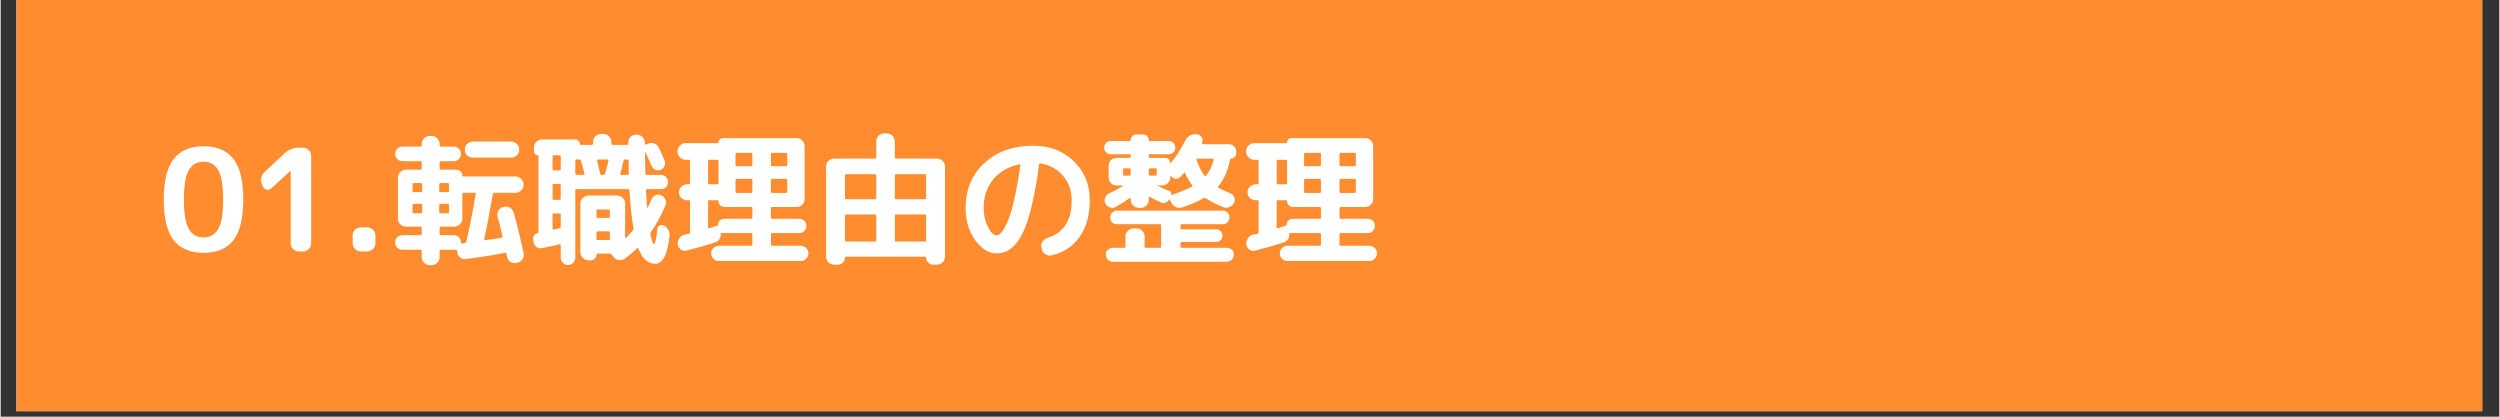 <svg xmlns="http://www.w3.org/2000/svg" xmlns:xlink="http://www.w3.org/1999/xlink" width="300" zoomAndPan="magnify" viewBox="0 0 224.88 37.5" height="50" preserveAspectRatio="xMidYMid meet" version="1.0"><rect x="0" y="0" width="224.88" height="37.5" fill="#333333" stroke="none"/><defs><g/><clipPath id="920ed64c3b"><path d="M 1.422 0 L 223.34 0 L 223.34 37.008 L 1.422 37.008 Z M 1.422 0 " clip-rule="nonzero"/></clipPath></defs><g clip-path="url(#920ed64c3b)"><path fill="#ffffff" d="M 1.422 0 L 223.461 0 L 223.461 37.008 L 1.422 37.008 Z M 1.422 0 " fill-opacity="1" fill-rule="nonzero"/><path fill="#ff8c2f" d="M 1.422 0 L 223.461 0 L 223.461 37.008 L 1.422 37.008 Z M 1.422 0 " fill-opacity="1" fill-rule="nonzero"/></g><g fill="#ffffff" fill-opacity="1"><g transform="translate(14.164, 22.632)"><g><path d="M 5.422 -7.312 C 5.129 -7.82 4.688 -8.078 4.094 -8.078 C 3.5 -8.078 3.055 -7.82 2.766 -7.312 C 2.473 -6.801 2.328 -5.922 2.328 -4.672 C 2.328 -3.422 2.473 -2.539 2.766 -2.031 C 3.055 -1.52 3.5 -1.266 4.094 -1.266 C 4.688 -1.266 5.129 -1.52 5.422 -2.031 C 5.711 -2.539 5.859 -3.422 5.859 -4.672 C 5.859 -5.922 5.711 -6.801 5.422 -7.312 Z M 6.781 -1.016 C 6.195 -0.254 5.301 0.125 4.094 0.125 C 2.895 0.125 2 -0.254 1.406 -1.016 C 0.812 -1.773 0.516 -2.992 0.516 -4.672 C 0.516 -6.348 0.812 -7.566 1.406 -8.328 C 2 -9.086 2.895 -9.469 4.094 -9.469 C 5.301 -9.469 6.195 -9.086 6.781 -8.328 C 7.375 -7.566 7.672 -6.348 7.672 -4.672 C 7.672 -2.992 7.375 -1.773 6.781 -1.016 Z M 6.781 -1.016 "/></g></g></g><g fill="#ffffff" fill-opacity="1"><g transform="translate(22.351, 22.632)"><g><path d="M 3.719 -7.25 L 2.016 -5.688 C 1.891 -5.57 1.742 -5.531 1.578 -5.562 C 1.41 -5.602 1.297 -5.707 1.234 -5.875 L 1.172 -6.031 C 0.984 -6.469 1.07 -6.852 1.438 -7.188 L 3.219 -8.844 C 3.582 -9.176 4.004 -9.344 4.484 -9.344 L 4.859 -9.344 C 5.055 -9.344 5.227 -9.27 5.375 -9.125 C 5.52 -8.977 5.594 -8.805 5.594 -8.609 L 5.594 -0.734 C 5.594 -0.535 5.52 -0.363 5.375 -0.219 C 5.227 -0.07 5.055 0 4.859 0 L 4.484 0 C 4.285 0 4.113 -0.07 3.969 -0.219 C 3.82 -0.363 3.75 -0.535 3.75 -0.734 L 3.75 -7.25 Z M 3.719 -7.25 "/></g></g></g><g fill="#ffffff" fill-opacity="1"><g transform="translate(30.539, 22.632)"><g><path d="M 3.188 -1.453 L 3.188 -0.734 C 3.188 -0.535 3.113 -0.363 2.969 -0.219 C 2.82 -0.07 2.648 0 2.453 0 L 1.875 0 C 1.676 0 1.504 -0.07 1.359 -0.219 C 1.211 -0.363 1.141 -0.535 1.141 -0.734 L 1.141 -1.453 C 1.141 -1.641 1.211 -1.805 1.359 -1.953 C 1.504 -2.098 1.676 -2.172 1.875 -2.172 L 2.453 -2.172 C 2.648 -2.172 2.82 -2.098 2.969 -1.953 C 3.113 -1.805 3.188 -1.641 3.188 -1.453 Z M 3.188 -1.453 "/></g></g></g><g fill="#ffffff" fill-opacity="1"><g transform="translate(34.863, 22.632)"><g><path d="M 5.969 -2.234 L 4.766 -2.234 C 4.68 -2.234 4.641 -2.195 4.641 -2.125 L 4.641 -1.594 C 4.641 -1.508 4.68 -1.469 4.766 -1.469 L 5.922 -1.469 C 6.098 -1.469 6.25 -1.406 6.375 -1.281 C 6.5 -1.156 6.562 -1 6.562 -0.812 C 6.562 -0.789 6.566 -0.77 6.578 -0.75 C 6.598 -0.738 6.625 -0.734 6.656 -0.734 L 6.906 -0.766 C 6.988 -0.785 7.035 -0.82 7.047 -0.875 C 7.348 -2.195 7.629 -3.633 7.891 -5.188 C 7.898 -5.207 7.898 -5.227 7.891 -5.25 C 7.859 -5.27 7.832 -5.281 7.812 -5.281 L 6.812 -5.281 C 6.727 -5.281 6.688 -5.25 6.688 -5.188 L 6.688 -2.969 C 6.688 -2.77 6.613 -2.598 6.469 -2.453 C 6.32 -2.305 6.156 -2.234 5.969 -2.234 Z M 2.203 -4.172 L 2.203 -3.562 C 2.203 -3.477 2.234 -3.438 2.297 -3.438 L 2.969 -3.438 C 3.039 -3.438 3.078 -3.477 3.078 -3.562 L 3.078 -4.172 C 3.078 -4.242 3.039 -4.281 2.969 -4.281 L 2.297 -4.281 C 2.234 -4.281 2.203 -4.242 2.203 -4.172 Z M 2.203 -6.047 L 2.203 -5.469 C 2.203 -5.383 2.234 -5.344 2.297 -5.344 L 2.969 -5.344 C 3.039 -5.344 3.078 -5.383 3.078 -5.469 L 3.078 -6.047 C 3.078 -6.117 3.039 -6.156 2.969 -6.156 L 2.297 -6.156 C 2.234 -6.156 2.203 -6.117 2.203 -6.047 Z M 4.719 -5.344 L 5.375 -5.344 C 5.445 -5.344 5.484 -5.383 5.484 -5.469 L 5.484 -6.047 C 5.484 -6.117 5.445 -6.156 5.375 -6.156 L 4.719 -6.156 C 4.645 -6.156 4.609 -6.117 4.609 -6.047 L 4.609 -5.469 C 4.609 -5.383 4.645 -5.344 4.719 -5.344 Z M 4.719 -3.438 L 5.375 -3.438 C 5.445 -3.438 5.484 -3.477 5.484 -3.562 L 5.484 -4.172 C 5.484 -4.242 5.445 -4.281 5.375 -4.281 L 4.719 -4.281 C 4.645 -4.281 4.609 -4.242 4.609 -4.172 L 4.609 -3.562 C 4.609 -3.477 4.645 -3.438 4.719 -3.438 Z M 3.031 0.516 L 3.031 -0.031 C 3.031 -0.113 2.992 -0.156 2.922 -0.156 L 1.312 -0.156 C 1.125 -0.156 0.961 -0.219 0.828 -0.344 C 0.703 -0.469 0.641 -0.625 0.641 -0.812 C 0.641 -1 0.703 -1.156 0.828 -1.281 C 0.961 -1.406 1.125 -1.469 1.312 -1.469 L 2.922 -1.469 C 2.992 -1.469 3.031 -1.508 3.031 -1.594 L 3.031 -2.125 C 3.031 -2.195 2.992 -2.234 2.922 -2.234 L 1.625 -2.234 C 1.414 -2.234 1.238 -2.305 1.094 -2.453 C 0.957 -2.586 0.891 -2.758 0.891 -2.969 L 0.891 -6.625 C 0.891 -6.832 0.957 -7.004 1.094 -7.141 C 1.238 -7.285 1.414 -7.359 1.625 -7.359 L 2.922 -7.359 C 2.992 -7.359 3.031 -7.395 3.031 -7.469 L 3.031 -8.016 C 3.031 -8.086 2.992 -8.125 2.922 -8.125 L 1.312 -8.125 C 1.125 -8.125 0.961 -8.188 0.828 -8.312 C 0.703 -8.445 0.641 -8.602 0.641 -8.781 C 0.641 -8.969 0.703 -9.125 0.828 -9.25 C 0.961 -9.375 1.125 -9.438 1.312 -9.438 L 2.922 -9.438 C 2.992 -9.438 3.031 -9.477 3.031 -9.562 L 3.031 -9.688 C 3.031 -9.875 3.102 -10.039 3.25 -10.188 C 3.395 -10.332 3.562 -10.406 3.75 -10.406 L 3.922 -10.406 C 4.109 -10.406 4.273 -10.332 4.422 -10.188 C 4.566 -10.039 4.641 -9.875 4.641 -9.688 L 4.641 -9.562 C 4.641 -9.477 4.68 -9.438 4.766 -9.438 L 5.906 -9.438 C 6.094 -9.438 6.25 -9.375 6.375 -9.25 C 6.5 -9.125 6.562 -8.969 6.562 -8.781 C 6.562 -8.602 6.5 -8.445 6.375 -8.312 C 6.25 -8.188 6.094 -8.125 5.906 -8.125 L 4.766 -8.125 C 4.68 -8.125 4.641 -8.086 4.641 -8.016 L 4.641 -7.469 C 4.641 -7.395 4.68 -7.359 4.766 -7.359 L 6.156 -7.359 C 6.301 -7.359 6.43 -7.301 6.547 -7.188 C 6.641 -7.082 6.688 -6.961 6.688 -6.828 C 6.688 -6.773 6.719 -6.75 6.781 -6.75 L 11.484 -6.75 C 11.672 -6.75 11.836 -6.676 11.984 -6.531 C 12.129 -6.383 12.203 -6.211 12.203 -6.016 C 12.203 -5.816 12.129 -5.645 11.984 -5.5 C 11.836 -5.352 11.672 -5.281 11.484 -5.281 L 9.578 -5.281 C 9.504 -5.281 9.457 -5.25 9.438 -5.188 C 9.176 -3.645 8.914 -2.281 8.656 -1.094 C 8.656 -1.062 8.66 -1.039 8.672 -1.031 C 8.691 -1.02 8.711 -1.016 8.734 -1.016 C 9.254 -1.078 9.75 -1.148 10.219 -1.234 C 10.289 -1.242 10.316 -1.285 10.297 -1.359 C 10.18 -1.898 10.035 -2.488 9.859 -3.125 C 9.805 -3.32 9.828 -3.504 9.922 -3.672 C 10.023 -3.836 10.172 -3.945 10.359 -4 L 10.406 -4.016 C 10.602 -4.066 10.789 -4.039 10.969 -3.938 C 11.145 -3.832 11.258 -3.688 11.312 -3.5 C 11.633 -2.344 11.93 -1.129 12.203 0.141 C 12.242 0.348 12.211 0.531 12.109 0.688 C 11.984 0.863 11.828 0.973 11.641 1.016 L 11.562 1.031 C 11.375 1.07 11.195 1.047 11.031 0.953 C 10.852 0.836 10.75 0.688 10.719 0.5 L 10.656 0.219 C 10.645 0.145 10.594 0.113 10.5 0.125 C 9.395 0.344 8.219 0.531 6.969 0.688 C 6.77 0.707 6.598 0.648 6.453 0.516 C 6.316 0.391 6.242 0.227 6.234 0.031 L 6.219 -0.031 C 6.219 -0.113 6.18 -0.156 6.109 -0.156 L 4.766 -0.156 C 4.68 -0.156 4.641 -0.113 4.641 -0.031 L 4.641 0.516 C 4.641 0.711 4.566 0.879 4.422 1.016 C 4.273 1.16 4.109 1.234 3.922 1.234 L 3.75 1.234 C 3.562 1.234 3.395 1.16 3.25 1.016 C 3.102 0.879 3.031 0.711 3.031 0.516 Z M 7.109 -8.656 C 6.973 -8.789 6.906 -8.957 6.906 -9.156 C 6.906 -9.363 6.973 -9.535 7.109 -9.672 C 7.254 -9.816 7.43 -9.891 7.641 -9.891 L 11.094 -9.891 C 11.281 -9.891 11.445 -9.816 11.594 -9.672 C 11.738 -9.523 11.812 -9.352 11.812 -9.156 C 11.812 -8.969 11.738 -8.801 11.594 -8.656 C 11.457 -8.52 11.289 -8.453 11.094 -8.453 L 7.641 -8.453 C 7.422 -8.453 7.242 -8.52 7.109 -8.656 Z M 7.109 -8.656 "/></g></g></g><g fill="#ffffff" fill-opacity="1"><g transform="translate(47.655, 22.632)"><g><path d="M 2.016 -3.328 L 2.016 -2.062 C 2.016 -2.031 2.031 -2.008 2.062 -2 C 2.094 -1.977 2.117 -1.969 2.141 -1.969 L 2.641 -2.094 C 2.711 -2.113 2.75 -2.16 2.75 -2.234 L 2.75 -3.328 C 2.75 -3.391 2.711 -3.422 2.641 -3.422 L 2.141 -3.422 C 2.055 -3.422 2.016 -3.391 2.016 -3.328 Z M 2.016 -5.969 L 2.016 -4.766 C 2.016 -4.68 2.055 -4.641 2.141 -4.641 L 2.641 -4.641 C 2.711 -4.641 2.75 -4.68 2.75 -4.766 L 2.75 -5.969 C 2.75 -6.039 2.711 -6.078 2.641 -6.078 L 2.141 -6.078 C 2.055 -6.078 2.016 -6.039 2.016 -5.969 Z M 2.016 -8.547 L 2.016 -7.391 C 2.016 -7.328 2.055 -7.297 2.141 -7.297 L 2.641 -7.297 C 2.711 -7.297 2.75 -7.328 2.75 -7.391 L 2.75 -8.547 C 2.75 -8.617 2.711 -8.656 2.641 -8.656 L 2.141 -8.656 C 2.055 -8.656 2.016 -8.617 2.016 -8.547 Z M 8.875 -6.984 L 8.859 -8.172 C 8.859 -8.242 8.816 -8.281 8.734 -8.281 L 8.531 -8.281 C 8.469 -8.281 8.426 -8.242 8.406 -8.172 C 8.289 -7.648 8.191 -7.258 8.109 -7 C 8.098 -6.977 8.102 -6.945 8.125 -6.906 C 8.133 -6.895 8.16 -6.891 8.203 -6.891 L 8.781 -6.891 C 8.844 -6.891 8.875 -6.922 8.875 -6.984 Z M 6.016 -8.172 C 6.141 -7.703 6.238 -7.305 6.312 -6.984 C 6.32 -6.922 6.367 -6.891 6.453 -6.891 L 6.594 -6.891 C 6.656 -6.891 6.703 -6.926 6.734 -7 C 6.891 -7.508 6.992 -7.898 7.047 -8.172 C 7.055 -8.18 7.051 -8.203 7.031 -8.234 C 7.02 -8.266 7 -8.281 6.969 -8.281 L 6.094 -8.281 C 6.062 -8.281 6.039 -8.266 6.031 -8.234 C 6.008 -8.203 6.004 -8.18 6.016 -8.172 Z M 4.422 -8.281 L 4.188 -8.281 C 4.102 -8.281 4.062 -8.242 4.062 -8.172 L 4.062 -7 C 4.062 -6.926 4.102 -6.891 4.188 -6.891 L 4.812 -6.891 C 4.844 -6.891 4.863 -6.895 4.875 -6.906 C 4.895 -6.945 4.898 -6.973 4.891 -6.984 C 4.766 -7.484 4.656 -7.879 4.562 -8.172 C 4.551 -8.242 4.504 -8.281 4.422 -8.281 Z M 5.969 -1.719 L 5.969 -1.125 C 5.969 -1.062 6.004 -1.031 6.078 -1.031 L 7.062 -1.031 C 7.133 -1.031 7.172 -1.062 7.172 -1.125 L 7.172 -1.719 C 7.172 -1.781 7.133 -1.812 7.062 -1.812 L 6.078 -1.812 C 6.004 -1.812 5.969 -1.781 5.969 -1.719 Z M 5.969 -3.656 L 5.969 -3.125 C 5.969 -3.051 6.004 -3.016 6.078 -3.016 L 7.062 -3.016 C 7.133 -3.016 7.172 -3.051 7.172 -3.125 L 7.172 -3.656 C 7.172 -3.738 7.133 -3.781 7.062 -3.781 L 6.078 -3.781 C 6.004 -3.781 5.969 -3.738 5.969 -3.656 Z M 2.641 -0.641 C 2.055 -0.504 1.523 -0.391 1.047 -0.297 C 0.879 -0.266 0.719 -0.301 0.562 -0.406 C 0.406 -0.531 0.316 -0.688 0.297 -0.875 L 0.266 -1.109 C 0.254 -1.242 0.289 -1.363 0.375 -1.469 C 0.445 -1.57 0.547 -1.633 0.672 -1.656 C 0.723 -1.676 0.75 -1.703 0.75 -1.734 L 0.75 -8.609 C 0.75 -8.641 0.727 -8.656 0.688 -8.656 C 0.594 -8.656 0.508 -8.691 0.438 -8.766 C 0.375 -8.836 0.344 -8.922 0.344 -9.016 L 0.344 -9.375 C 0.344 -9.562 0.41 -9.723 0.547 -9.859 C 0.691 -10.004 0.859 -10.078 1.047 -10.078 L 4.062 -10.078 C 4.176 -10.078 4.27 -10.035 4.344 -9.953 C 4.438 -9.867 4.484 -9.77 4.484 -9.656 C 4.484 -9.613 4.504 -9.594 4.547 -9.594 L 5.547 -9.594 C 5.617 -9.594 5.656 -9.633 5.656 -9.719 L 5.656 -9.859 C 5.656 -10.055 5.723 -10.223 5.859 -10.359 C 6.004 -10.504 6.176 -10.578 6.375 -10.578 L 6.594 -10.578 C 6.789 -10.578 6.957 -10.504 7.094 -10.359 C 7.238 -10.211 7.312 -10.047 7.312 -9.859 L 7.312 -9.719 C 7.312 -9.633 7.348 -9.594 7.422 -9.594 L 8.734 -9.594 C 8.797 -9.594 8.828 -9.629 8.828 -9.703 L 8.828 -9.797 C 8.828 -10.004 8.895 -10.176 9.031 -10.312 C 9.164 -10.445 9.344 -10.516 9.562 -10.516 L 9.594 -10.516 C 9.789 -10.516 9.961 -10.441 10.109 -10.297 C 10.254 -10.148 10.328 -9.977 10.328 -9.781 L 10.328 -9.672 C 10.328 -9.66 10.336 -9.645 10.359 -9.625 C 10.398 -9.602 10.422 -9.598 10.422 -9.609 L 10.594 -9.688 C 10.77 -9.781 10.957 -9.789 11.156 -9.719 C 11.344 -9.664 11.477 -9.551 11.562 -9.375 C 11.758 -8.969 11.938 -8.57 12.094 -8.188 C 12.156 -8.031 12.156 -7.867 12.094 -7.703 C 12.031 -7.535 11.914 -7.422 11.75 -7.359 C 11.582 -7.285 11.426 -7.281 11.281 -7.344 C 11.113 -7.414 11 -7.531 10.938 -7.688 L 10.375 -8.938 C 10.363 -8.938 10.352 -8.938 10.344 -8.938 C 10.332 -8.938 10.328 -8.938 10.328 -8.938 C 10.348 -8.062 10.363 -7.414 10.375 -7 C 10.375 -6.926 10.41 -6.891 10.484 -6.891 L 11.766 -6.891 C 11.953 -6.891 12.102 -6.828 12.219 -6.703 C 12.344 -6.586 12.406 -6.438 12.406 -6.25 C 12.406 -6.062 12.348 -5.91 12.234 -5.797 C 12.109 -5.672 11.953 -5.609 11.766 -5.609 L 10.531 -5.609 C 10.457 -5.609 10.422 -5.566 10.422 -5.484 C 10.43 -5.359 10.445 -5.113 10.469 -4.75 C 10.488 -4.395 10.508 -4.129 10.531 -3.953 C 10.539 -3.941 10.562 -3.945 10.594 -3.969 C 10.781 -4.363 10.898 -4.625 10.953 -4.75 C 11.023 -4.906 11.148 -5.016 11.328 -5.078 C 11.484 -5.141 11.648 -5.129 11.828 -5.047 C 12.004 -4.953 12.125 -4.812 12.188 -4.625 C 12.25 -4.438 12.238 -4.258 12.156 -4.094 C 11.738 -3.156 11.312 -2.375 10.875 -1.75 C 10.82 -1.688 10.805 -1.617 10.828 -1.547 C 10.941 -0.961 11.047 -0.672 11.141 -0.672 C 11.254 -0.672 11.352 -1.109 11.438 -1.984 C 11.457 -2.141 11.523 -2.254 11.641 -2.328 C 11.766 -2.398 11.898 -2.398 12.047 -2.328 C 12.223 -2.242 12.352 -2.113 12.438 -1.938 C 12.52 -1.781 12.555 -1.613 12.547 -1.438 C 12.453 -0.551 12.297 0.094 12.078 0.5 C 11.848 0.906 11.582 1.109 11.281 1.109 C 10.969 1.109 10.68 1.004 10.422 0.797 C 10.16 0.586 9.938 0.238 9.75 -0.25 C 9.727 -0.289 9.707 -0.312 9.688 -0.312 C 9.664 -0.312 9.645 -0.301 9.625 -0.281 C 9.312 0.02 8.941 0.328 8.516 0.641 C 8.359 0.754 8.18 0.797 7.984 0.766 C 7.773 0.742 7.609 0.648 7.484 0.484 L 7.328 0.281 C 7.297 0.219 7.238 0.188 7.156 0.188 L 6.047 0.188 C 5.992 0.188 5.969 0.211 5.969 0.266 C 5.969 0.41 5.914 0.535 5.812 0.641 C 5.719 0.742 5.598 0.797 5.453 0.797 L 5.25 0.797 C 5.051 0.797 4.879 0.723 4.734 0.578 C 4.586 0.43 4.516 0.258 4.516 0.062 L 4.516 -4.312 C 4.516 -4.5 4.586 -4.664 4.734 -4.812 C 4.879 -4.957 5.051 -5.031 5.25 -5.031 L 7.828 -5.031 C 8.023 -5.031 8.195 -4.957 8.344 -4.812 C 8.477 -4.676 8.547 -4.508 8.547 -4.312 L 8.547 -1.266 C 8.547 -1.242 8.555 -1.234 8.578 -1.234 C 8.598 -1.211 8.617 -1.211 8.641 -1.234 C 8.785 -1.379 8.984 -1.594 9.234 -1.875 C 9.273 -1.938 9.297 -2.004 9.297 -2.078 C 9.141 -2.973 9.02 -4.113 8.938 -5.5 C 8.938 -5.57 8.898 -5.609 8.828 -5.609 L 4.188 -5.609 C 4.102 -5.609 4.062 -5.57 4.062 -5.5 L 4.062 0.547 C 4.062 0.734 4 0.891 3.875 1.016 C 3.75 1.148 3.594 1.219 3.406 1.219 C 3.227 1.219 3.07 1.148 2.938 1.016 C 2.812 0.891 2.75 0.734 2.75 0.547 L 2.75 -0.562 C 2.75 -0.594 2.738 -0.613 2.719 -0.625 C 2.676 -0.645 2.648 -0.648 2.641 -0.641 Z M 2.641 -0.641 "/></g></g></g><g fill="#ffffff" fill-opacity="1"><g transform="translate(60.448, 22.632)"><g><path d="M 3.219 -4.484 L 3.219 -2.172 C 3.219 -2.141 3.227 -2.117 3.25 -2.109 C 3.281 -2.086 3.305 -2.082 3.328 -2.094 L 4.031 -2.328 C 4.094 -2.336 4.125 -2.375 4.125 -2.438 C 4.125 -2.57 4.172 -2.688 4.266 -2.781 C 4.367 -2.883 4.488 -2.938 4.625 -2.938 L 7.109 -2.938 C 7.172 -2.938 7.203 -2.973 7.203 -3.047 L 7.203 -3.906 C 7.203 -3.969 7.172 -4 7.109 -4 L 4.688 -4 C 4.539 -4 4.414 -4.051 4.312 -4.156 C 4.207 -4.258 4.156 -4.383 4.156 -4.531 C 4.156 -4.582 4.129 -4.609 4.078 -4.609 L 3.328 -4.609 C 3.254 -4.609 3.219 -4.566 3.219 -4.484 Z M 3.219 -8.141 L 3.219 -6.172 C 3.219 -6.086 3.254 -6.047 3.328 -6.047 L 4.047 -6.047 C 4.117 -6.047 4.156 -6.086 4.156 -6.172 L 4.156 -8.141 C 4.156 -8.211 4.117 -8.25 4.047 -8.25 L 3.328 -8.25 C 3.254 -8.25 3.219 -8.211 3.219 -8.141 Z M 5.688 -6.406 L 5.688 -5.391 C 5.688 -5.305 5.727 -5.266 5.812 -5.266 L 7.109 -5.266 C 7.172 -5.266 7.203 -5.305 7.203 -5.391 L 7.203 -6.406 C 7.203 -6.488 7.172 -6.531 7.109 -6.531 L 5.812 -6.531 C 5.727 -6.531 5.688 -6.488 5.688 -6.406 Z M 5.688 -8.766 L 5.688 -7.781 C 5.688 -7.707 5.727 -7.672 5.812 -7.672 L 7.109 -7.672 C 7.172 -7.672 7.203 -7.707 7.203 -7.781 L 7.203 -8.766 C 7.203 -8.836 7.172 -8.875 7.109 -8.875 L 5.812 -8.875 C 5.727 -8.875 5.688 -8.836 5.688 -8.766 Z M 10.234 -8.875 L 8.984 -8.875 C 8.91 -8.875 8.875 -8.836 8.875 -8.766 L 8.875 -7.781 C 8.875 -7.707 8.91 -7.672 8.984 -7.672 L 10.234 -7.672 C 10.305 -7.672 10.344 -7.707 10.344 -7.781 L 10.344 -8.766 C 10.344 -8.836 10.305 -8.875 10.234 -8.875 Z M 10.344 -5.391 L 10.344 -6.422 C 10.344 -6.492 10.305 -6.531 10.234 -6.531 L 8.984 -6.531 C 8.91 -6.531 8.875 -6.492 8.875 -6.422 L 8.875 -5.391 C 8.875 -5.305 8.91 -5.266 8.984 -5.266 L 10.234 -5.266 C 10.305 -5.266 10.344 -5.305 10.344 -5.391 Z M 3.891 -0.828 C 3.203 -0.598 2.332 -0.348 1.281 -0.078 C 1.094 -0.023 0.922 -0.055 0.766 -0.172 C 0.609 -0.297 0.516 -0.445 0.484 -0.625 C 0.461 -0.832 0.516 -1.02 0.641 -1.188 C 0.754 -1.363 0.914 -1.473 1.125 -1.516 L 1.484 -1.594 C 1.555 -1.602 1.594 -1.648 1.594 -1.734 L 1.594 -4.5 C 1.594 -4.57 1.555 -4.609 1.484 -4.609 L 1.312 -4.609 C 1.125 -4.609 0.957 -4.676 0.812 -4.812 C 0.664 -4.957 0.594 -5.129 0.594 -5.328 C 0.594 -5.523 0.664 -5.691 0.812 -5.828 C 0.957 -5.973 1.125 -6.047 1.312 -6.047 L 1.484 -6.047 C 1.555 -6.047 1.594 -6.086 1.594 -6.172 L 1.594 -8.156 C 1.594 -8.219 1.555 -8.25 1.484 -8.25 L 1.188 -8.25 C 1 -8.25 0.832 -8.32 0.688 -8.469 C 0.539 -8.613 0.469 -8.785 0.469 -8.984 L 0.469 -9.016 C 0.469 -9.211 0.539 -9.383 0.688 -9.531 C 0.832 -9.676 1 -9.75 1.188 -9.75 L 4.094 -9.75 C 4.133 -9.75 4.156 -9.766 4.156 -9.797 C 4.156 -9.91 4.191 -10.004 4.266 -10.078 C 4.348 -10.16 4.441 -10.203 4.547 -10.203 L 11.172 -10.203 C 11.379 -10.203 11.555 -10.129 11.703 -9.984 C 11.836 -9.848 11.906 -9.676 11.906 -9.469 L 11.906 -4.734 C 11.906 -4.523 11.836 -4.352 11.703 -4.219 C 11.555 -4.07 11.379 -4 11.172 -4 L 8.984 -4 C 8.91 -4 8.875 -3.969 8.875 -3.906 L 8.875 -3.062 C 8.875 -2.977 8.91 -2.938 8.984 -2.938 L 11.422 -2.938 C 11.609 -2.938 11.758 -2.879 11.875 -2.766 C 12 -2.641 12.062 -2.484 12.062 -2.297 C 12.062 -2.117 12 -1.969 11.875 -1.844 C 11.758 -1.719 11.609 -1.656 11.422 -1.656 L 8.984 -1.656 C 8.91 -1.656 8.875 -1.625 8.875 -1.562 L 8.875 -0.625 C 8.875 -0.551 8.91 -0.516 8.984 -0.516 L 11.562 -0.516 C 11.727 -0.516 11.891 -0.445 12.047 -0.312 C 12.18 -0.176 12.25 -0.016 12.25 0.172 C 12.25 0.359 12.18 0.52 12.047 0.656 C 11.91 0.789 11.75 0.859 11.562 0.859 L 4.188 0.859 C 4 0.859 3.836 0.789 3.703 0.656 C 3.566 0.52 3.5 0.359 3.5 0.172 C 3.5 -0.016 3.566 -0.176 3.703 -0.312 C 3.848 -0.445 4.008 -0.516 4.188 -0.516 L 7.109 -0.516 C 7.172 -0.516 7.203 -0.547 7.203 -0.609 L 7.203 -1.547 C 7.203 -1.617 7.172 -1.656 7.109 -1.656 L 4.438 -1.656 C 4.375 -1.656 4.348 -1.629 4.359 -1.578 C 4.367 -1.41 4.332 -1.258 4.25 -1.125 C 4.156 -0.977 4.035 -0.879 3.891 -0.828 Z M 3.891 -0.828 "/></g></g></g><g fill="#ffffff" fill-opacity="1"><g transform="translate(73.241, 22.632)"><g><path d="M 2.75 -3.219 L 2.75 -1 C 2.75 -0.926 2.785 -0.891 2.859 -0.891 L 5.453 -0.891 C 5.523 -0.891 5.562 -0.926 5.562 -1 L 5.562 -3.219 C 5.562 -3.289 5.523 -3.328 5.453 -3.328 L 2.859 -3.328 C 2.785 -3.328 2.75 -3.289 2.75 -3.219 Z M 2.75 -6.844 L 2.75 -4.797 C 2.75 -4.734 2.785 -4.703 2.859 -4.703 L 5.453 -4.703 C 5.523 -4.703 5.562 -4.734 5.562 -4.797 L 5.562 -6.844 C 5.562 -6.914 5.523 -6.953 5.453 -6.953 L 2.859 -6.953 C 2.785 -6.953 2.75 -6.914 2.75 -6.844 Z M 9.938 -6.953 L 7.344 -6.953 C 7.27 -6.953 7.234 -6.914 7.234 -6.844 L 7.234 -4.797 C 7.234 -4.734 7.27 -4.703 7.344 -4.703 L 9.938 -4.703 C 10.008 -4.703 10.047 -4.734 10.047 -4.797 L 10.047 -6.844 C 10.047 -6.914 10.008 -6.953 9.938 -6.953 Z M 10.047 -1.016 L 10.047 -3.219 C 10.047 -3.289 10.008 -3.328 9.938 -3.328 L 7.344 -3.328 C 7.27 -3.328 7.234 -3.289 7.234 -3.219 L 7.234 -1.016 C 7.234 -0.93 7.27 -0.891 7.344 -0.891 L 9.938 -0.891 C 10.008 -0.891 10.047 -0.93 10.047 -1.016 Z M 2.75 0.562 C 2.75 0.727 2.688 0.875 2.562 1 C 2.438 1.125 2.289 1.188 2.125 1.188 L 1.766 1.188 C 1.566 1.188 1.395 1.113 1.25 0.969 C 1.113 0.832 1.047 0.664 1.047 0.469 L 1.047 -7.641 C 1.047 -7.836 1.113 -8.004 1.25 -8.141 C 1.395 -8.285 1.566 -8.359 1.766 -8.359 L 5.453 -8.359 C 5.523 -8.359 5.562 -8.395 5.562 -8.469 L 5.562 -9.891 C 5.562 -10.098 5.633 -10.273 5.781 -10.422 C 5.914 -10.555 6.086 -10.625 6.297 -10.625 L 6.5 -10.625 C 6.707 -10.625 6.879 -10.555 7.016 -10.422 C 7.16 -10.273 7.234 -10.098 7.234 -9.891 L 7.234 -8.469 C 7.234 -8.395 7.27 -8.359 7.344 -8.359 L 11.031 -8.359 C 11.227 -8.359 11.398 -8.285 11.547 -8.141 C 11.68 -8.004 11.75 -7.836 11.75 -7.641 L 11.75 0.469 C 11.75 0.664 11.68 0.832 11.547 0.969 C 11.398 1.113 11.227 1.188 11.031 1.188 L 10.672 1.188 C 10.504 1.188 10.359 1.125 10.234 1 C 10.109 0.875 10.047 0.727 10.047 0.562 C 10.047 0.5 10.016 0.469 9.953 0.469 L 2.844 0.469 C 2.781 0.469 2.75 0.5 2.75 0.562 Z M 2.75 0.562 "/></g></g></g><g fill="#ffffff" fill-opacity="1"><g transform="translate(86.034, 22.632)"><g><path d="M 5.641 -7.844 C 4.641 -7.625 3.852 -7.164 3.281 -6.469 C 2.719 -5.781 2.438 -4.93 2.438 -3.922 C 2.438 -3.273 2.566 -2.703 2.828 -2.203 C 3.086 -1.703 3.336 -1.453 3.578 -1.453 C 3.703 -1.453 3.828 -1.508 3.953 -1.625 C 4.078 -1.738 4.219 -1.945 4.375 -2.25 C 4.539 -2.551 4.695 -2.926 4.844 -3.375 C 4.988 -3.832 5.141 -4.438 5.297 -5.188 C 5.461 -5.945 5.609 -6.801 5.734 -7.75 C 5.742 -7.781 5.738 -7.805 5.719 -7.828 C 5.695 -7.848 5.672 -7.852 5.641 -7.844 Z M 3.578 0.172 C 2.891 0.172 2.254 -0.223 1.672 -1.016 C 1.098 -1.816 0.812 -2.785 0.812 -3.922 C 0.812 -5.578 1.375 -6.922 2.5 -7.953 C 3.625 -8.992 5.094 -9.516 6.906 -9.516 C 8.375 -9.516 9.586 -9.051 10.547 -8.125 C 11.504 -7.207 11.984 -6.035 11.984 -4.609 C 11.984 -3.266 11.676 -2.16 11.062 -1.297 C 10.445 -0.43 9.598 0.117 8.516 0.359 C 8.328 0.398 8.145 0.359 7.969 0.234 C 7.801 0.117 7.695 -0.039 7.656 -0.25 L 7.625 -0.359 C 7.582 -0.547 7.613 -0.719 7.719 -0.875 C 7.832 -1.039 7.984 -1.156 8.172 -1.219 C 9.629 -1.664 10.359 -2.797 10.359 -4.609 C 10.359 -5.473 10.098 -6.207 9.578 -6.812 C 9.066 -7.414 8.395 -7.785 7.562 -7.922 C 7.488 -7.941 7.441 -7.91 7.422 -7.828 C 7.254 -6.547 7.062 -5.426 6.844 -4.469 C 6.633 -3.52 6.41 -2.754 6.172 -2.172 C 5.941 -1.586 5.68 -1.117 5.391 -0.766 C 5.098 -0.41 4.812 -0.164 4.531 -0.031 C 4.25 0.102 3.93 0.172 3.578 0.172 Z M 3.578 0.172 "/></g></g></g><g fill="#ffffff" fill-opacity="1"><g transform="translate(98.827, 22.632)"><g><path d="M 3.141 -2.078 L 3.391 -2.078 C 3.586 -2.078 3.758 -2.004 3.906 -1.859 C 4.051 -1.723 4.125 -1.562 4.125 -1.375 L 4.125 -0.453 C 4.125 -0.367 4.156 -0.328 4.219 -0.328 L 5.5 -0.328 C 5.57 -0.328 5.609 -0.367 5.609 -0.453 L 5.609 -2.359 C 5.609 -2.422 5.57 -2.453 5.5 -2.453 L 1.625 -2.453 C 1.457 -2.453 1.316 -2.508 1.203 -2.625 C 1.086 -2.75 1.031 -2.898 1.031 -3.078 C 1.031 -3.234 1.086 -3.367 1.203 -3.484 C 1.316 -3.609 1.457 -3.672 1.625 -3.672 L 11.172 -3.672 C 11.336 -3.672 11.477 -3.609 11.594 -3.484 C 11.707 -3.367 11.766 -3.234 11.766 -3.078 C 11.766 -2.898 11.707 -2.75 11.594 -2.625 C 11.477 -2.508 11.336 -2.453 11.172 -2.453 L 7.469 -2.453 C 7.395 -2.453 7.359 -2.422 7.359 -2.359 L 7.359 -2.109 C 7.359 -2.035 7.395 -2 7.469 -2 L 10.562 -2 C 10.719 -2 10.852 -1.941 10.969 -1.828 C 11.082 -1.711 11.141 -1.582 11.141 -1.438 C 11.141 -1.27 11.082 -1.129 10.969 -1.016 C 10.852 -0.91 10.719 -0.859 10.562 -0.859 L 7.469 -0.859 C 7.395 -0.859 7.359 -0.82 7.359 -0.75 L 7.359 -0.453 C 7.359 -0.367 7.395 -0.328 7.469 -0.328 L 11.531 -0.328 C 11.688 -0.328 11.836 -0.27 11.984 -0.156 C 12.098 -0.039 12.156 0.102 12.156 0.281 C 12.156 0.469 12.094 0.617 11.969 0.734 C 11.852 0.859 11.707 0.922 11.531 0.922 L 1.266 0.922 C 1.086 0.922 0.938 0.859 0.812 0.734 C 0.695 0.617 0.641 0.469 0.641 0.281 C 0.641 0.102 0.695 -0.039 0.812 -0.156 C 0.957 -0.27 1.109 -0.328 1.266 -0.328 L 2.297 -0.328 C 2.367 -0.328 2.406 -0.367 2.406 -0.453 L 2.406 -1.375 C 2.406 -1.562 2.477 -1.723 2.625 -1.859 C 2.77 -2.004 2.941 -2.078 3.141 -2.078 Z M 2.188 -7.391 L 2.188 -6.938 C 2.188 -6.863 2.223 -6.828 2.297 -6.828 L 2.781 -6.828 C 2.844 -6.828 2.875 -6.863 2.875 -6.938 L 2.875 -7.391 C 2.875 -7.453 2.844 -7.484 2.781 -7.484 L 2.297 -7.484 C 2.223 -7.484 2.188 -7.453 2.188 -7.391 Z M 5.109 -7.484 L 4.625 -7.484 C 4.539 -7.484 4.5 -7.453 4.5 -7.391 L 4.5 -6.938 C 4.5 -6.863 4.539 -6.828 4.625 -6.828 L 5.109 -6.828 C 5.18 -6.828 5.219 -6.863 5.219 -6.938 L 5.219 -7.391 C 5.219 -7.453 5.18 -7.484 5.109 -7.484 Z M 6.484 -6.812 L 6.453 -6.812 C 6.441 -6.812 6.438 -6.805 6.438 -6.797 L 6.438 -6.672 C 6.438 -6.473 6.363 -6.301 6.219 -6.156 C 6.07 -6.008 5.898 -5.938 5.703 -5.938 L 5.297 -5.938 C 5.273 -5.938 5.266 -5.926 5.266 -5.906 C 5.266 -5.906 5.273 -5.906 5.297 -5.906 C 5.648 -5.727 6.016 -5.57 6.391 -5.438 C 6.453 -5.414 6.492 -5.367 6.516 -5.297 C 6.547 -5.234 6.547 -5.172 6.516 -5.109 C 6.523 -5.109 6.531 -5.102 6.531 -5.094 C 6.531 -5.082 6.535 -5.078 6.547 -5.078 C 7.242 -5.305 7.852 -5.555 8.375 -5.828 C 8.426 -5.859 8.438 -5.906 8.406 -5.969 C 8.156 -6.301 7.941 -6.66 7.766 -7.047 C 7.742 -7.117 7.711 -7.125 7.672 -7.062 L 7.391 -6.75 C 7.254 -6.602 7.098 -6.535 6.922 -6.547 C 6.754 -6.555 6.609 -6.645 6.484 -6.812 Z M 9.656 -6.828 C 9.957 -7.191 10.188 -7.66 10.344 -8.234 C 10.352 -8.254 10.348 -8.281 10.328 -8.312 C 10.316 -8.344 10.297 -8.359 10.266 -8.359 L 8.891 -8.359 C 8.867 -8.359 8.848 -8.344 8.828 -8.312 C 8.805 -8.281 8.801 -8.254 8.812 -8.234 C 9.008 -7.648 9.242 -7.18 9.516 -6.828 C 9.555 -6.754 9.602 -6.754 9.656 -6.828 Z M 2.797 -4.812 C 2.422 -4.539 1.992 -4.27 1.516 -4 C 1.336 -3.906 1.16 -3.895 0.984 -3.969 C 0.816 -4.031 0.688 -4.148 0.594 -4.328 C 0.508 -4.484 0.504 -4.656 0.578 -4.844 C 0.641 -5.008 0.758 -5.141 0.938 -5.234 C 1.375 -5.43 1.781 -5.645 2.156 -5.875 C 2.156 -5.883 2.156 -5.895 2.156 -5.906 C 2.156 -5.926 2.148 -5.938 2.141 -5.938 L 1.625 -5.938 C 1.414 -5.938 1.238 -6.008 1.094 -6.156 C 0.957 -6.289 0.891 -6.461 0.891 -6.672 L 0.891 -7.703 C 0.891 -7.91 0.957 -8.082 1.094 -8.219 C 1.238 -8.352 1.414 -8.422 1.625 -8.422 L 2.781 -8.422 C 2.844 -8.422 2.875 -8.457 2.875 -8.531 L 2.875 -8.656 C 2.875 -8.719 2.844 -8.75 2.781 -8.75 L 1.078 -8.75 C 0.922 -8.75 0.781 -8.805 0.656 -8.922 C 0.539 -9.047 0.484 -9.188 0.484 -9.344 C 0.484 -9.508 0.547 -9.656 0.672 -9.781 C 0.773 -9.883 0.91 -9.938 1.078 -9.938 L 2.797 -9.938 C 2.848 -9.938 2.875 -9.961 2.875 -10.016 C 2.875 -10.16 2.926 -10.285 3.031 -10.391 C 3.125 -10.484 3.25 -10.531 3.406 -10.531 L 3.984 -10.531 C 4.129 -10.531 4.25 -10.484 4.344 -10.391 C 4.445 -10.285 4.5 -10.16 4.5 -10.016 C 4.5 -9.961 4.523 -9.938 4.578 -9.938 L 6.312 -9.938 C 6.477 -9.938 6.613 -9.879 6.719 -9.766 C 6.832 -9.66 6.891 -9.52 6.891 -9.344 C 6.891 -9.176 6.836 -9.039 6.734 -8.938 C 6.609 -8.812 6.469 -8.75 6.312 -8.75 L 4.625 -8.75 C 4.539 -8.75 4.5 -8.719 4.5 -8.656 L 4.5 -8.531 C 4.5 -8.457 4.539 -8.422 4.625 -8.422 L 5.969 -8.422 C 6.102 -8.422 6.211 -8.379 6.297 -8.297 C 6.379 -8.211 6.422 -8.102 6.422 -7.969 C 6.422 -7.957 6.43 -7.953 6.453 -7.953 L 6.469 -7.953 C 6.945 -8.504 7.379 -9.172 7.766 -9.953 C 7.848 -10.129 7.988 -10.285 8.188 -10.422 C 8.363 -10.523 8.562 -10.57 8.781 -10.562 L 8.828 -10.547 C 9.016 -10.535 9.16 -10.445 9.266 -10.281 C 9.359 -10.145 9.367 -9.984 9.297 -9.797 L 9.297 -9.766 C 9.285 -9.734 9.285 -9.711 9.297 -9.703 C 9.305 -9.672 9.328 -9.656 9.359 -9.656 L 11.719 -9.656 C 11.895 -9.656 12.047 -9.594 12.172 -9.469 C 12.305 -9.344 12.375 -9.191 12.375 -9.016 L 12.375 -8.812 C 12.375 -8.695 12.328 -8.594 12.234 -8.5 C 12.141 -8.406 12.031 -8.359 11.906 -8.359 C 11.863 -8.359 11.836 -8.336 11.828 -8.297 C 11.617 -7.273 11.266 -6.469 10.766 -5.875 C 10.711 -5.82 10.719 -5.773 10.781 -5.734 C 11.062 -5.566 11.414 -5.398 11.844 -5.234 C 12.02 -5.16 12.141 -5.039 12.203 -4.875 C 12.273 -4.695 12.266 -4.523 12.172 -4.359 C 12.086 -4.203 11.953 -4.082 11.766 -4 C 11.598 -3.914 11.414 -3.91 11.219 -3.984 C 10.645 -4.203 10.113 -4.473 9.625 -4.797 C 9.57 -4.836 9.508 -4.836 9.438 -4.797 C 8.906 -4.492 8.285 -4.223 7.578 -3.984 C 7.359 -3.91 7.156 -3.91 6.969 -3.984 C 6.781 -4.066 6.633 -4.203 6.531 -4.391 L 6.375 -4.656 C 6.363 -4.664 6.348 -4.672 6.328 -4.672 C 6.316 -4.672 6.312 -4.664 6.312 -4.656 C 6.238 -4.531 6.145 -4.441 6.031 -4.391 C 5.895 -4.336 5.766 -4.336 5.641 -4.391 C 5.242 -4.566 4.895 -4.742 4.594 -4.922 C 4.57 -4.941 4.551 -4.945 4.531 -4.938 C 4.508 -4.926 4.5 -4.906 4.5 -4.875 L 4.5 -4.641 C 4.5 -4.441 4.43 -4.273 4.297 -4.141 C 4.148 -3.992 3.977 -3.922 3.781 -3.922 L 3.609 -3.922 C 3.41 -3.922 3.238 -3.992 3.094 -4.141 C 2.945 -4.285 2.875 -4.453 2.875 -4.641 L 2.875 -4.766 C 2.875 -4.773 2.863 -4.789 2.844 -4.812 C 2.832 -4.832 2.816 -4.832 2.797 -4.812 Z M 2.797 -4.812 "/></g></g></g><g fill="#ffffff" fill-opacity="1"><g transform="translate(111.62, 22.632)"><g><path d="M 3.219 -4.484 L 3.219 -2.172 C 3.219 -2.141 3.227 -2.117 3.25 -2.109 C 3.281 -2.086 3.305 -2.082 3.328 -2.094 L 4.031 -2.328 C 4.094 -2.336 4.125 -2.375 4.125 -2.438 C 4.125 -2.57 4.172 -2.688 4.266 -2.781 C 4.367 -2.883 4.488 -2.938 4.625 -2.938 L 7.109 -2.938 C 7.172 -2.938 7.203 -2.973 7.203 -3.047 L 7.203 -3.906 C 7.203 -3.969 7.172 -4 7.109 -4 L 4.688 -4 C 4.539 -4 4.414 -4.051 4.312 -4.156 C 4.207 -4.258 4.156 -4.383 4.156 -4.531 C 4.156 -4.582 4.129 -4.609 4.078 -4.609 L 3.328 -4.609 C 3.254 -4.609 3.219 -4.566 3.219 -4.484 Z M 3.219 -8.141 L 3.219 -6.172 C 3.219 -6.086 3.254 -6.047 3.328 -6.047 L 4.047 -6.047 C 4.117 -6.047 4.156 -6.086 4.156 -6.172 L 4.156 -8.141 C 4.156 -8.211 4.117 -8.25 4.047 -8.25 L 3.328 -8.25 C 3.254 -8.25 3.219 -8.211 3.219 -8.141 Z M 5.688 -6.406 L 5.688 -5.391 C 5.688 -5.305 5.727 -5.266 5.812 -5.266 L 7.109 -5.266 C 7.172 -5.266 7.203 -5.305 7.203 -5.391 L 7.203 -6.406 C 7.203 -6.488 7.172 -6.531 7.109 -6.531 L 5.812 -6.531 C 5.727 -6.531 5.688 -6.488 5.688 -6.406 Z M 5.688 -8.766 L 5.688 -7.781 C 5.688 -7.707 5.727 -7.672 5.812 -7.672 L 7.109 -7.672 C 7.172 -7.672 7.203 -7.707 7.203 -7.781 L 7.203 -8.766 C 7.203 -8.836 7.172 -8.875 7.109 -8.875 L 5.812 -8.875 C 5.727 -8.875 5.688 -8.836 5.688 -8.766 Z M 10.234 -8.875 L 8.984 -8.875 C 8.91 -8.875 8.875 -8.836 8.875 -8.766 L 8.875 -7.781 C 8.875 -7.707 8.91 -7.672 8.984 -7.672 L 10.234 -7.672 C 10.305 -7.672 10.344 -7.707 10.344 -7.781 L 10.344 -8.766 C 10.344 -8.836 10.305 -8.875 10.234 -8.875 Z M 10.344 -5.391 L 10.344 -6.422 C 10.344 -6.492 10.305 -6.531 10.234 -6.531 L 8.984 -6.531 C 8.91 -6.531 8.875 -6.492 8.875 -6.422 L 8.875 -5.391 C 8.875 -5.305 8.91 -5.266 8.984 -5.266 L 10.234 -5.266 C 10.305 -5.266 10.344 -5.305 10.344 -5.391 Z M 3.891 -0.828 C 3.203 -0.598 2.332 -0.348 1.281 -0.078 C 1.094 -0.023 0.922 -0.055 0.766 -0.172 C 0.609 -0.297 0.516 -0.445 0.484 -0.625 C 0.461 -0.832 0.516 -1.02 0.641 -1.188 C 0.754 -1.363 0.914 -1.473 1.125 -1.516 L 1.484 -1.594 C 1.555 -1.602 1.594 -1.648 1.594 -1.734 L 1.594 -4.5 C 1.594 -4.57 1.555 -4.609 1.484 -4.609 L 1.312 -4.609 C 1.125 -4.609 0.957 -4.676 0.812 -4.812 C 0.664 -4.957 0.594 -5.129 0.594 -5.328 C 0.594 -5.523 0.664 -5.691 0.812 -5.828 C 0.957 -5.973 1.125 -6.047 1.312 -6.047 L 1.484 -6.047 C 1.555 -6.047 1.594 -6.086 1.594 -6.172 L 1.594 -8.156 C 1.594 -8.219 1.555 -8.25 1.484 -8.25 L 1.188 -8.25 C 1 -8.25 0.832 -8.32 0.688 -8.469 C 0.539 -8.613 0.469 -8.785 0.469 -8.984 L 0.469 -9.016 C 0.469 -9.211 0.539 -9.383 0.688 -9.531 C 0.832 -9.676 1 -9.75 1.188 -9.75 L 4.094 -9.75 C 4.133 -9.75 4.156 -9.766 4.156 -9.797 C 4.156 -9.91 4.191 -10.004 4.266 -10.078 C 4.348 -10.16 4.441 -10.203 4.547 -10.203 L 11.172 -10.203 C 11.379 -10.203 11.555 -10.129 11.703 -9.984 C 11.836 -9.848 11.906 -9.676 11.906 -9.469 L 11.906 -4.734 C 11.906 -4.523 11.836 -4.352 11.703 -4.219 C 11.555 -4.07 11.379 -4 11.172 -4 L 8.984 -4 C 8.91 -4 8.875 -3.969 8.875 -3.906 L 8.875 -3.062 C 8.875 -2.977 8.91 -2.938 8.984 -2.938 L 11.422 -2.938 C 11.609 -2.938 11.758 -2.879 11.875 -2.766 C 12 -2.641 12.062 -2.484 12.062 -2.297 C 12.062 -2.117 12 -1.969 11.875 -1.844 C 11.758 -1.719 11.609 -1.656 11.422 -1.656 L 8.984 -1.656 C 8.91 -1.656 8.875 -1.625 8.875 -1.562 L 8.875 -0.625 C 8.875 -0.551 8.91 -0.516 8.984 -0.516 L 11.562 -0.516 C 11.727 -0.516 11.891 -0.445 12.047 -0.312 C 12.18 -0.176 12.25 -0.016 12.25 0.172 C 12.25 0.359 12.18 0.52 12.047 0.656 C 11.91 0.789 11.75 0.859 11.562 0.859 L 4.188 0.859 C 4 0.859 3.836 0.789 3.703 0.656 C 3.566 0.52 3.5 0.359 3.5 0.172 C 3.5 -0.016 3.566 -0.176 3.703 -0.312 C 3.848 -0.445 4.008 -0.516 4.188 -0.516 L 7.109 -0.516 C 7.172 -0.516 7.203 -0.547 7.203 -0.609 L 7.203 -1.547 C 7.203 -1.617 7.172 -1.656 7.109 -1.656 L 4.438 -1.656 C 4.375 -1.656 4.348 -1.629 4.359 -1.578 C 4.367 -1.41 4.332 -1.258 4.25 -1.125 C 4.156 -0.977 4.035 -0.879 3.891 -0.828 Z M 3.891 -0.828 "/></g></g></g></svg>